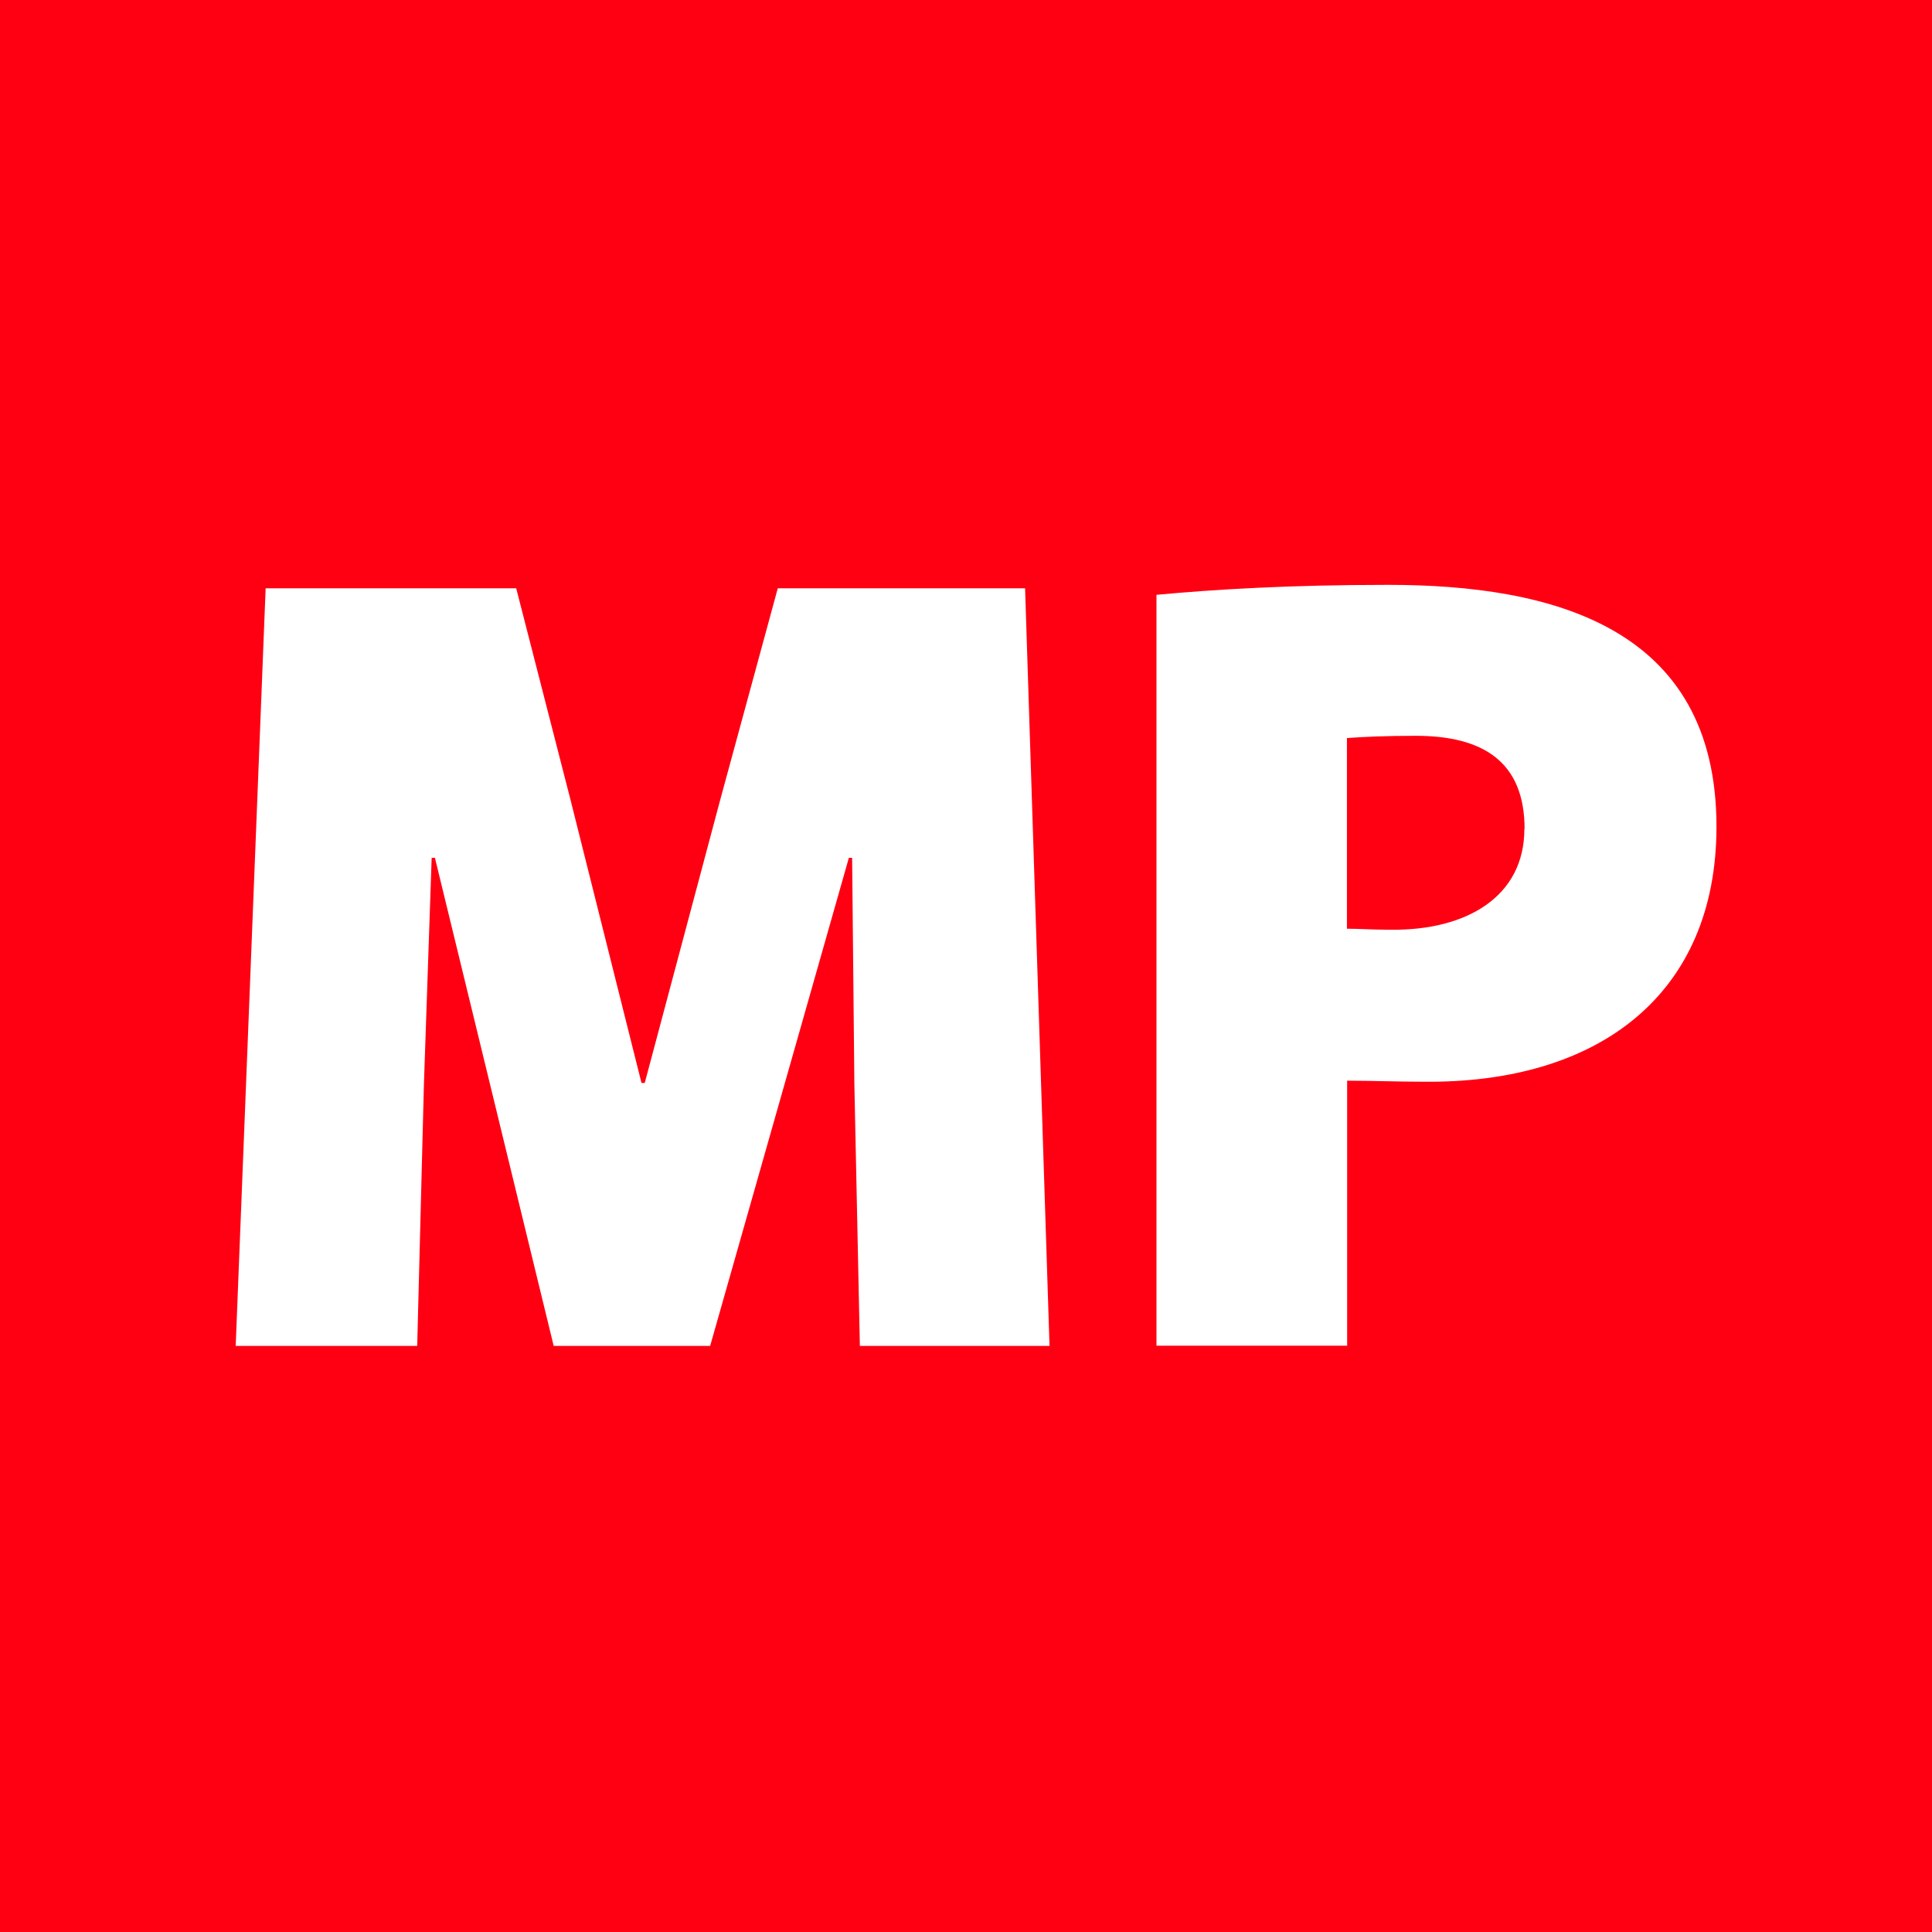 <?xml version="1.0" encoding="UTF-8"?> <svg xmlns="http://www.w3.org/2000/svg" id="Layer_2" viewBox="0 0 94.84 94.84"><defs><style>.cls-1{fill:#fff;}.cls-2{fill:#ff0013;}</style></defs><g id="Layer_1-2"><g><rect class="cls-2" width="94.84" height="94.84"></rect><g><path class="cls-1" d="M13.04,28.88h12.3l2.67,10.4,3.48,13.88h.16l3.7-13.88,2.83-10.4h12.14l1.2,37.19h-9.31l-.27-12.85-.11-11.11h-.16l-6.81,23.96h-7.68l-5.83-23.96h-.16l-.38,11.11-.33,12.85H11.57l1.47-37.19Z"></path><path class="cls-1" d="M56.76,29.2c2.89-.27,6.59-.49,11.38-.49,8.06,0,16.12,2.07,16.12,11.87,0,8.22-5.77,12.63-14.43,12.52-1.25,0-2.45-.05-3.7-.05v13.01h-9.36V29.2Zm18.08,11.49c0-3.32-2.07-4.57-5.34-4.57-1.47,0-2.56,.05-3.38,.11v9.36c.6,0,1.25,.05,2.12,.05,3.76,.05,6.59-1.63,6.59-4.95Z"></path></g></g></g></svg> 